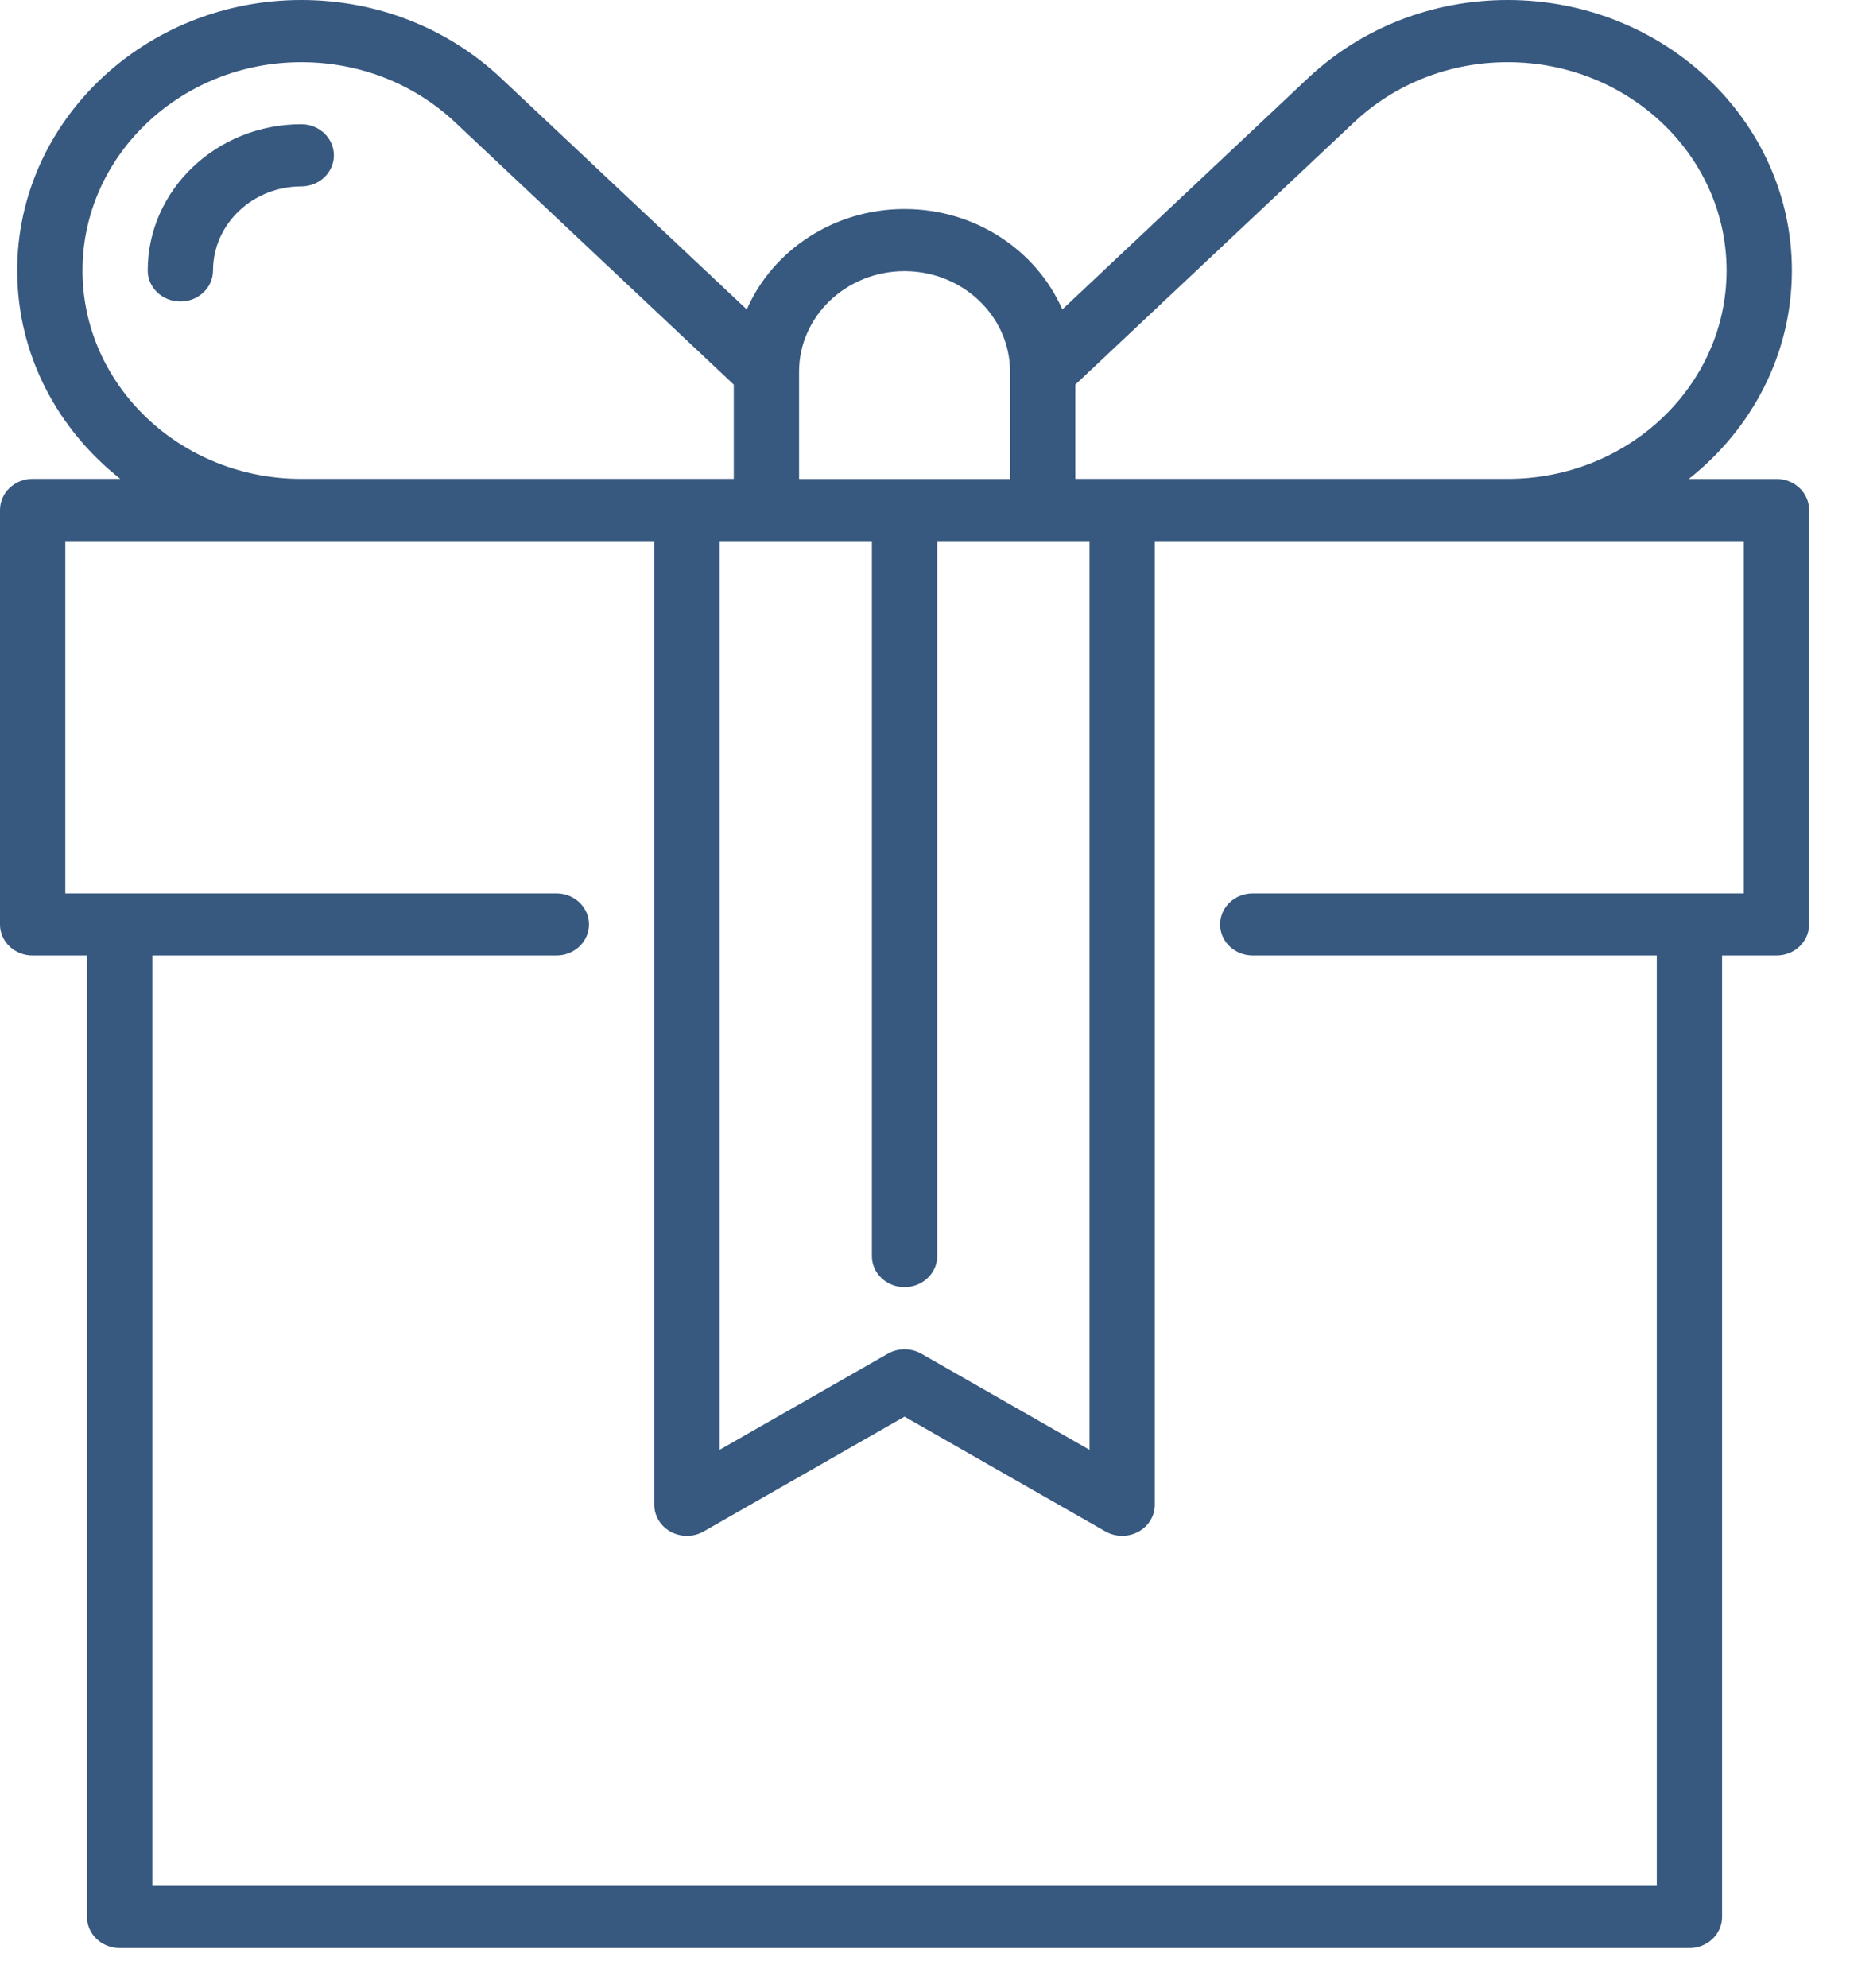 <svg width="27" height="29" viewBox="0 0 27 29" fill="none" xmlns="http://www.w3.org/2000/svg">
<path fill-rule="evenodd" clip-rule="evenodd" d="M25.927 6.986H24.647C25.566 6.261 26.152 5.168 26.152 3.946C26.152 1.77 24.292 0 22.005 0C20.91 0 19.878 0.403 19.096 1.134L15.504 4.514C15.129 3.655 14.238 3.049 13.201 3.049C12.165 3.049 11.274 3.655 10.899 4.514L7.306 1.134C6.525 0.403 5.492 0 4.398 0C2.111 0 0.251 1.77 0.251 3.946C0.251 5.168 0.837 6.261 1.756 6.985H0.476C0.213 6.985 0 7.188 0 7.439V13.485C0 13.735 0.213 13.938 0.476 13.938H1.27V27.962C1.27 28.212 1.484 28.415 1.747 28.415H24.656C24.919 28.415 25.133 28.212 25.133 27.962V13.938H25.927C26.19 13.938 26.403 13.735 26.403 13.485V7.439C26.403 7.188 26.19 6.986 25.927 6.986V6.986ZM19.766 1.78C20.367 1.217 21.162 0.907 22.005 0.907C23.766 0.907 25.199 2.27 25.199 3.946C25.199 5.622 23.766 6.985 22.005 6.985H15.694V5.61L19.766 1.78ZM10.502 7.893H12.725V18.322C12.725 18.572 12.938 18.775 13.201 18.775C13.464 18.775 13.678 18.572 13.678 18.322V7.893H15.901V21.148L13.447 19.746C13.296 19.66 13.107 19.66 12.957 19.746L10.502 21.148V7.893ZM13.201 3.955C14.05 3.955 14.741 4.613 14.741 5.421V6.986H11.662V5.421C11.662 4.613 12.352 3.955 13.201 3.955V3.955ZM1.204 3.946C1.204 2.27 2.637 0.907 4.398 0.907C5.241 0.907 6.036 1.217 6.637 1.779L10.709 5.61V6.985H4.398C2.637 6.986 1.204 5.622 1.204 3.946V3.946ZM25.45 13.031H18.284C18.02 13.031 17.807 13.234 17.807 13.485C17.807 13.735 18.02 13.938 18.284 13.938H24.18V27.508H2.223V13.938H8.12C8.383 13.938 8.596 13.735 8.596 13.485C8.596 13.234 8.383 13.031 8.12 13.031H0.953V7.893H9.549V21.949C9.549 22.112 9.641 22.263 9.79 22.343C9.94 22.424 10.123 22.422 10.27 22.338L13.201 20.664L16.133 22.338C16.208 22.381 16.293 22.402 16.378 22.402C16.459 22.402 16.54 22.383 16.613 22.343C16.762 22.263 16.854 22.112 16.854 21.949V7.893H25.45V13.031Z" fill="#052F5F" fill-opacity="0.8"/>
<path fill-rule="evenodd" clip-rule="evenodd" d="M4.397 1.812C3.162 1.812 2.156 2.769 2.156 3.945C2.156 4.195 2.37 4.398 2.633 4.398C2.896 4.398 3.109 4.195 3.109 3.945C3.109 3.269 3.687 2.719 4.397 2.719C4.66 2.719 4.873 2.516 4.873 2.266C4.873 2.016 4.66 1.812 4.397 1.812V1.812Z" fill="#052F5F" fill-opacity="0.8"/>
</svg>
